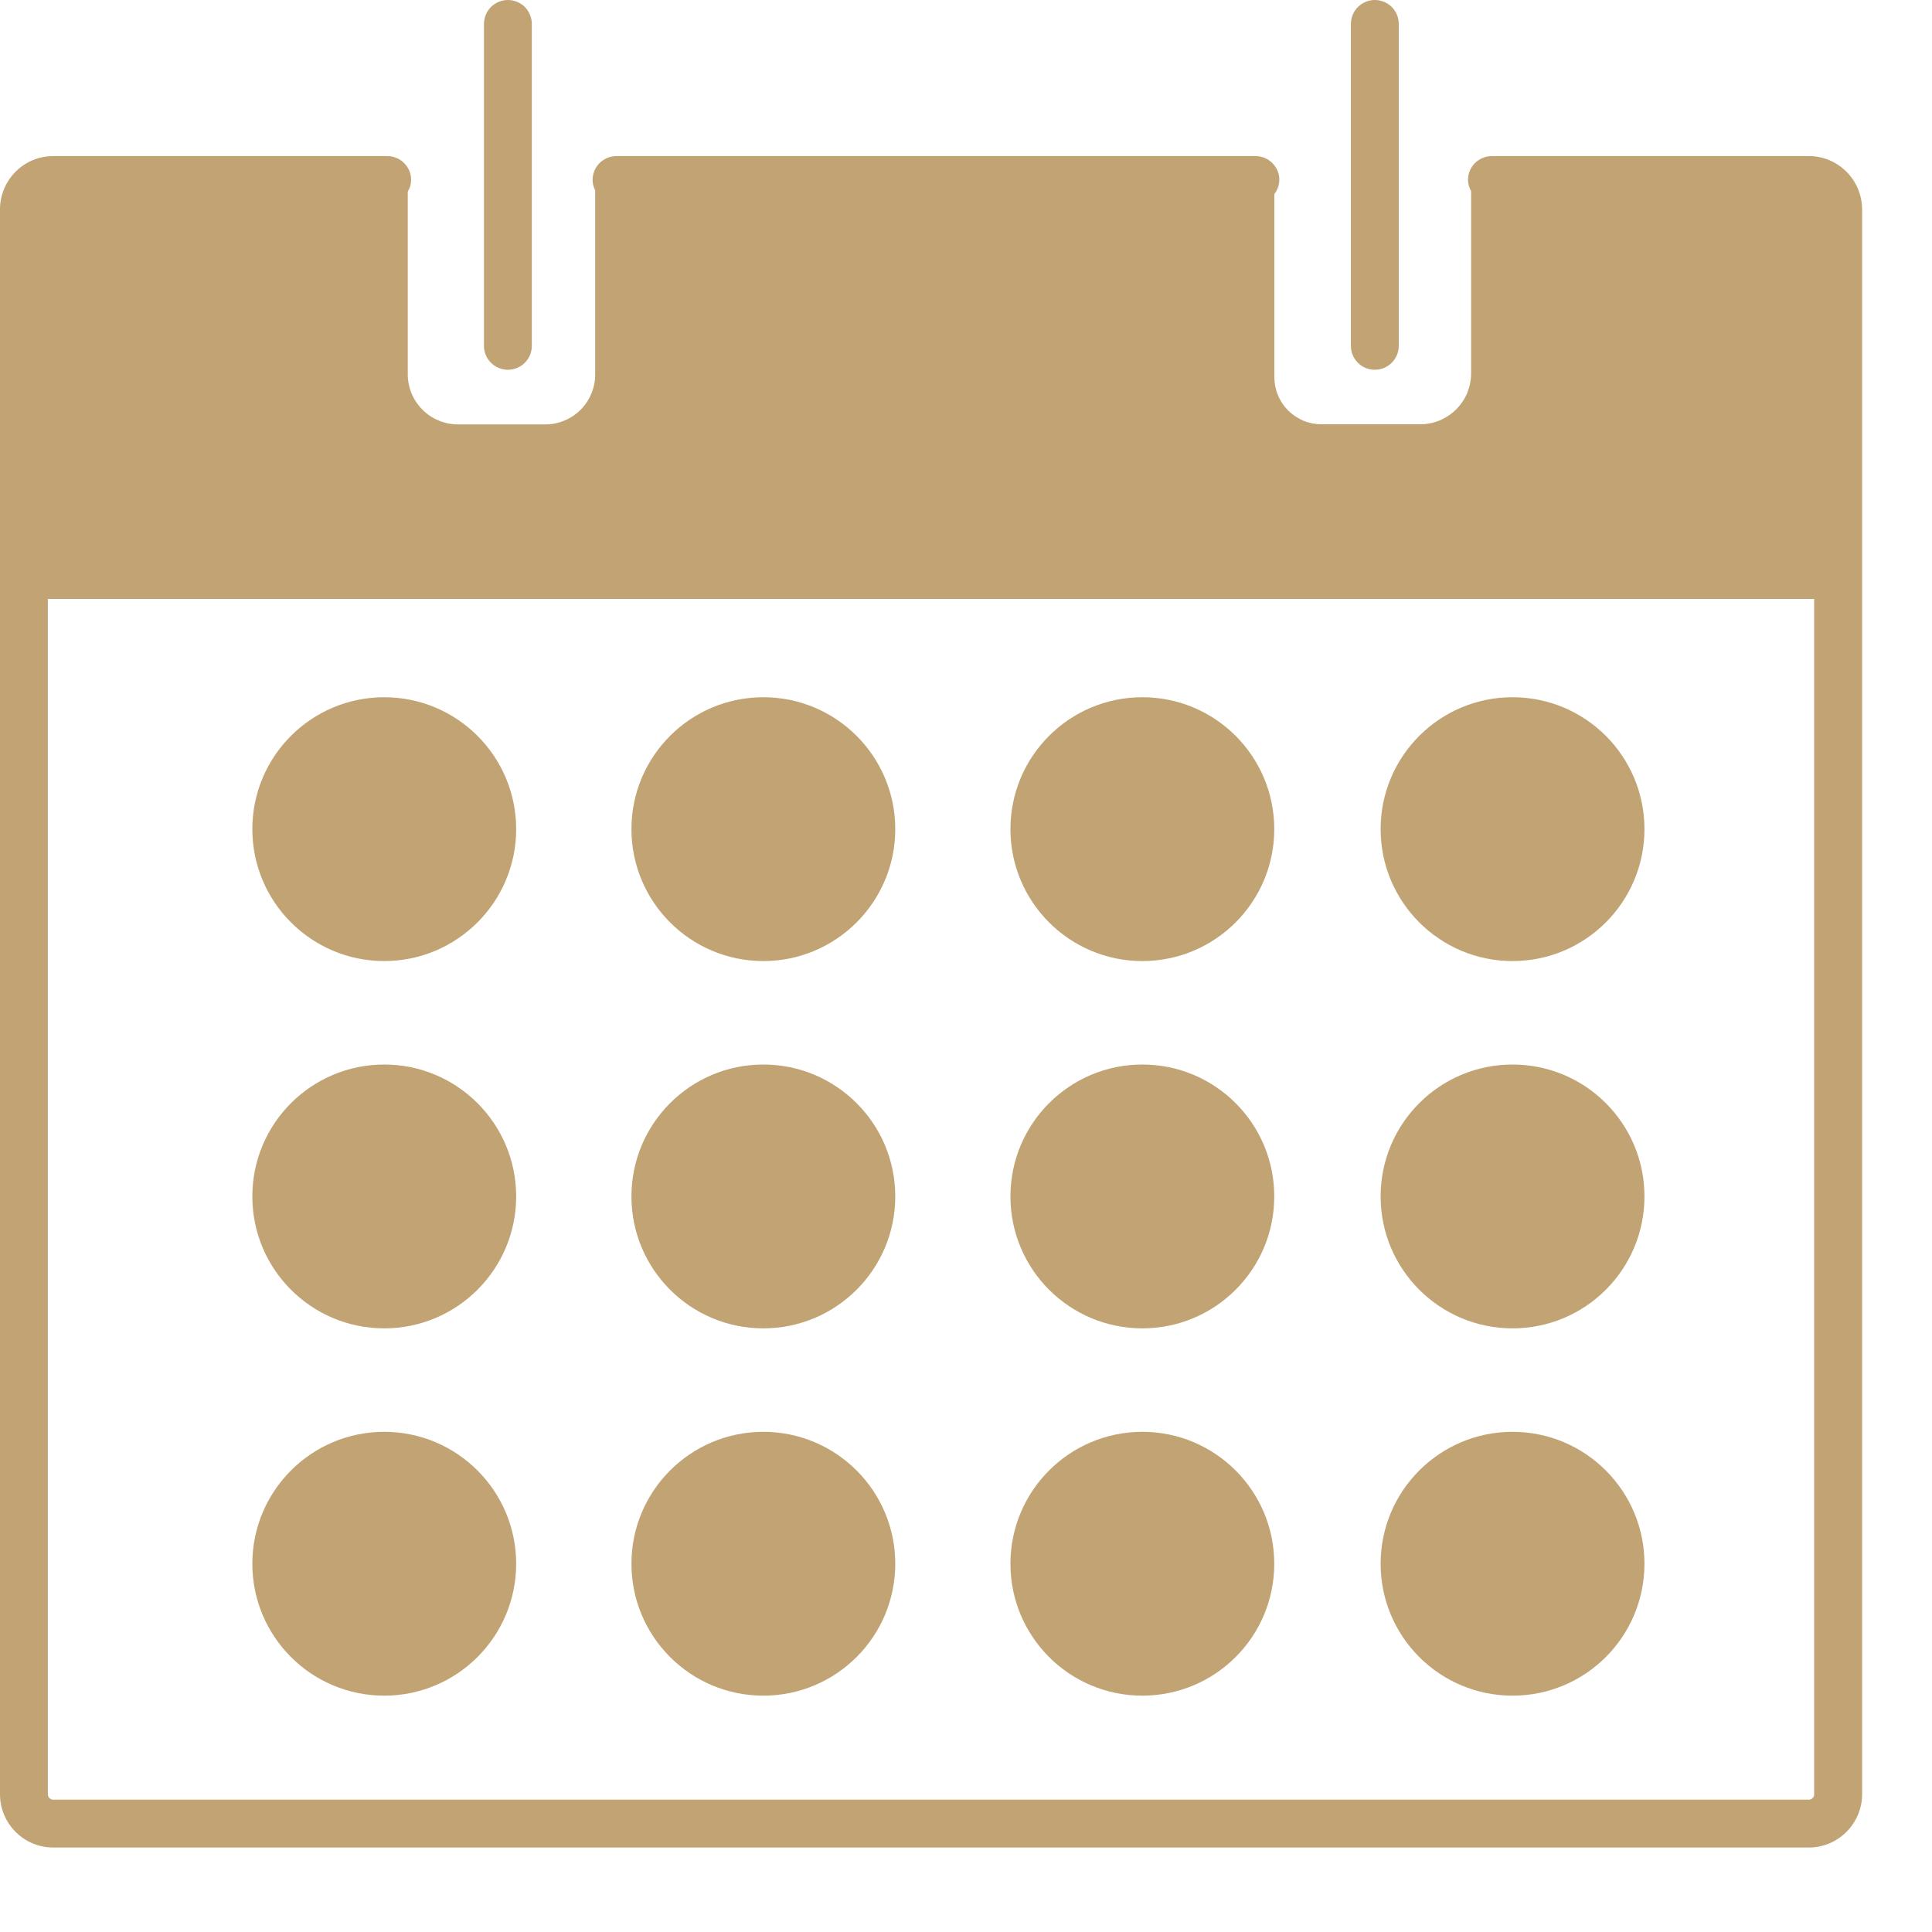 <?xml version="1.0" encoding="UTF-8"?> <svg xmlns="http://www.w3.org/2000/svg" width="18" height="18" viewBox="0 0 18 18" fill="none"><path d="M16.853 1.454H13.9C13.841 1.454 13.784 1.478 13.742 1.519C13.7 1.561 13.677 1.618 13.677 1.677C13.677 1.715 13.689 1.749 13.706 1.78V3.479C13.706 3.541 13.693 3.603 13.67 3.661C13.646 3.718 13.611 3.77 13.567 3.814C13.523 3.858 13.47 3.893 13.413 3.917C13.355 3.941 13.294 3.953 13.232 3.953H12.312C12.255 3.953 12.197 3.942 12.144 3.92C12.091 3.897 12.042 3.865 12.001 3.824C11.96 3.783 11.928 3.735 11.906 3.681C11.884 3.628 11.873 3.571 11.873 3.513V1.808C11.902 1.77 11.918 1.725 11.919 1.677C11.92 1.648 11.914 1.619 11.903 1.592C11.892 1.565 11.875 1.54 11.854 1.519C11.834 1.499 11.809 1.482 11.782 1.471C11.755 1.46 11.726 1.454 11.697 1.454H5.744C5.685 1.454 5.628 1.478 5.586 1.519C5.544 1.561 5.521 1.618 5.521 1.677C5.521 1.712 5.53 1.743 5.545 1.773V3.491C5.545 3.552 5.533 3.612 5.509 3.668C5.486 3.724 5.452 3.775 5.409 3.818C5.366 3.861 5.315 3.895 5.259 3.918C5.203 3.942 5.143 3.954 5.082 3.954H4.266C4.142 3.954 4.023 3.904 3.936 3.817C3.848 3.729 3.799 3.61 3.799 3.487V1.785C3.819 1.753 3.83 1.715 3.83 1.677C3.831 1.648 3.825 1.619 3.814 1.592C3.802 1.565 3.786 1.54 3.765 1.519C3.745 1.499 3.72 1.482 3.693 1.471C3.666 1.46 3.637 1.454 3.607 1.454H0.496C0.365 1.454 0.239 1.506 0.146 1.599C0.053 1.692 0 1.818 0 1.95V16.717C0 16.991 0.223 17.213 0.496 17.213H16.853C16.985 17.213 17.11 17.16 17.203 17.067C17.296 16.974 17.349 16.848 17.349 16.717V1.95C17.348 1.818 17.296 1.692 17.203 1.6C17.11 1.507 16.984 1.454 16.853 1.454ZM16.853 16.767H0.496C0.489 16.767 0.483 16.766 0.477 16.763C0.471 16.761 0.465 16.757 0.46 16.752C0.456 16.748 0.452 16.742 0.45 16.736C0.447 16.73 0.446 16.723 0.446 16.717V5.58H16.902V16.716C16.903 16.723 16.901 16.729 16.899 16.735C16.897 16.742 16.893 16.747 16.888 16.752C16.884 16.757 16.878 16.761 16.872 16.763C16.866 16.766 16.86 16.767 16.853 16.767Z" fill="#C1A374"></path><path d="M4.732 3.445C4.855 3.445 4.955 3.345 4.955 3.222V0.223C4.955 0.194 4.949 0.165 4.938 0.138C4.927 0.111 4.91 0.086 4.89 0.065C4.869 0.045 4.844 0.028 4.817 0.017C4.79 0.006 4.761 0 4.732 0C4.703 0 4.674 0.006 4.647 0.017C4.62 0.028 4.595 0.045 4.574 0.065C4.554 0.086 4.537 0.111 4.526 0.138C4.515 0.165 4.509 0.194 4.509 0.223V3.223C4.509 3.345 4.609 3.445 4.732 3.445ZM12.809 3.445C12.932 3.445 13.032 3.345 13.032 3.222V0.223C13.032 0.194 13.026 0.165 13.015 0.138C13.004 0.111 12.987 0.086 12.967 0.065C12.946 0.045 12.921 0.028 12.894 0.017C12.867 0.006 12.838 0 12.809 0C12.78 0 12.751 0.006 12.724 0.017C12.697 0.028 12.672 0.045 12.651 0.065C12.631 0.086 12.614 0.111 12.603 0.138C12.592 0.165 12.586 0.194 12.586 0.223V3.223C12.586 3.345 12.685 3.445 12.809 3.445Z" fill="#C1A374"></path><path d="M3.58 8.954C4.258 8.954 4.809 8.403 4.809 7.725C4.809 7.046 4.258 6.496 3.58 6.496C2.901 6.496 2.351 7.046 2.351 7.725C2.351 8.403 2.901 8.954 3.58 8.954Z" fill="#C1A374"></path><path d="M7.112 8.954C7.79 8.954 8.341 8.403 8.341 7.725C8.341 7.046 7.79 6.496 7.112 6.496C6.433 6.496 5.883 7.046 5.883 7.725C5.883 8.403 6.433 8.954 7.112 8.954Z" fill="#C1A374"></path><path d="M10.643 8.954C11.322 8.954 11.872 8.403 11.872 7.725C11.872 7.046 11.322 6.496 10.643 6.496C9.964 6.496 9.414 7.046 9.414 7.725C9.414 8.403 9.964 8.954 10.643 8.954Z" fill="#C1A374"></path><path d="M3.58 12.376C4.258 12.376 4.809 11.826 4.809 11.147C4.809 10.468 4.258 9.918 3.58 9.918C2.901 9.918 2.351 10.468 2.351 11.147C2.351 11.826 2.901 12.376 3.58 12.376Z" fill="#C1A374"></path><path d="M7.112 12.376C7.79 12.376 8.341 11.826 8.341 11.147C8.341 10.468 7.79 9.918 7.112 9.918C6.433 9.918 5.883 10.468 5.883 11.147C5.883 11.826 6.433 12.376 7.112 12.376Z" fill="#C1A374"></path><path d="M10.643 12.376C11.322 12.376 11.872 11.826 11.872 11.147C11.872 10.468 11.322 9.918 10.643 9.918C9.964 9.918 9.414 10.468 9.414 11.147C9.414 11.826 9.964 12.376 10.643 12.376Z" fill="#C1A374"></path><path d="M3.58 15.798C4.258 15.798 4.809 15.248 4.809 14.569C4.809 13.891 4.258 13.34 3.58 13.34C2.901 13.34 2.351 13.891 2.351 14.569C2.351 15.248 2.901 15.798 3.58 15.798Z" fill="#C1A374"></path><path d="M7.112 15.798C7.79 15.798 8.341 15.248 8.341 14.569C8.341 13.891 7.79 13.34 7.112 13.34C6.433 13.34 5.883 13.891 5.883 14.569C5.883 15.248 6.433 15.798 7.112 15.798Z" fill="#C1A374"></path><path d="M10.643 15.798C11.322 15.798 11.872 15.248 11.872 14.569C11.872 13.891 11.322 13.34 10.643 13.34C9.964 13.34 9.414 13.891 9.414 14.569C9.414 15.248 9.964 15.798 10.643 15.798Z" fill="#C1A374"></path><path d="M14.092 8.954C14.771 8.954 15.321 8.403 15.321 7.725C15.321 7.046 14.771 6.496 14.092 6.496C13.413 6.496 12.863 7.046 12.863 7.725C12.863 8.403 13.413 8.954 14.092 8.954Z" fill="#C1A374"></path><path d="M14.092 12.376C14.771 12.376 15.321 11.826 15.321 11.147C15.321 10.468 14.771 9.918 14.092 9.918C13.413 9.918 12.863 10.468 12.863 11.147C12.863 11.826 13.413 12.376 14.092 12.376Z" fill="#C1A374"></path><path d="M14.092 15.798C14.771 15.798 15.321 15.248 15.321 14.569C15.321 13.891 14.771 13.34 14.092 13.34C13.413 13.34 12.863 13.891 12.863 14.569C12.863 15.248 13.413 15.798 14.092 15.798Z" fill="#C1A374"></path></svg> 